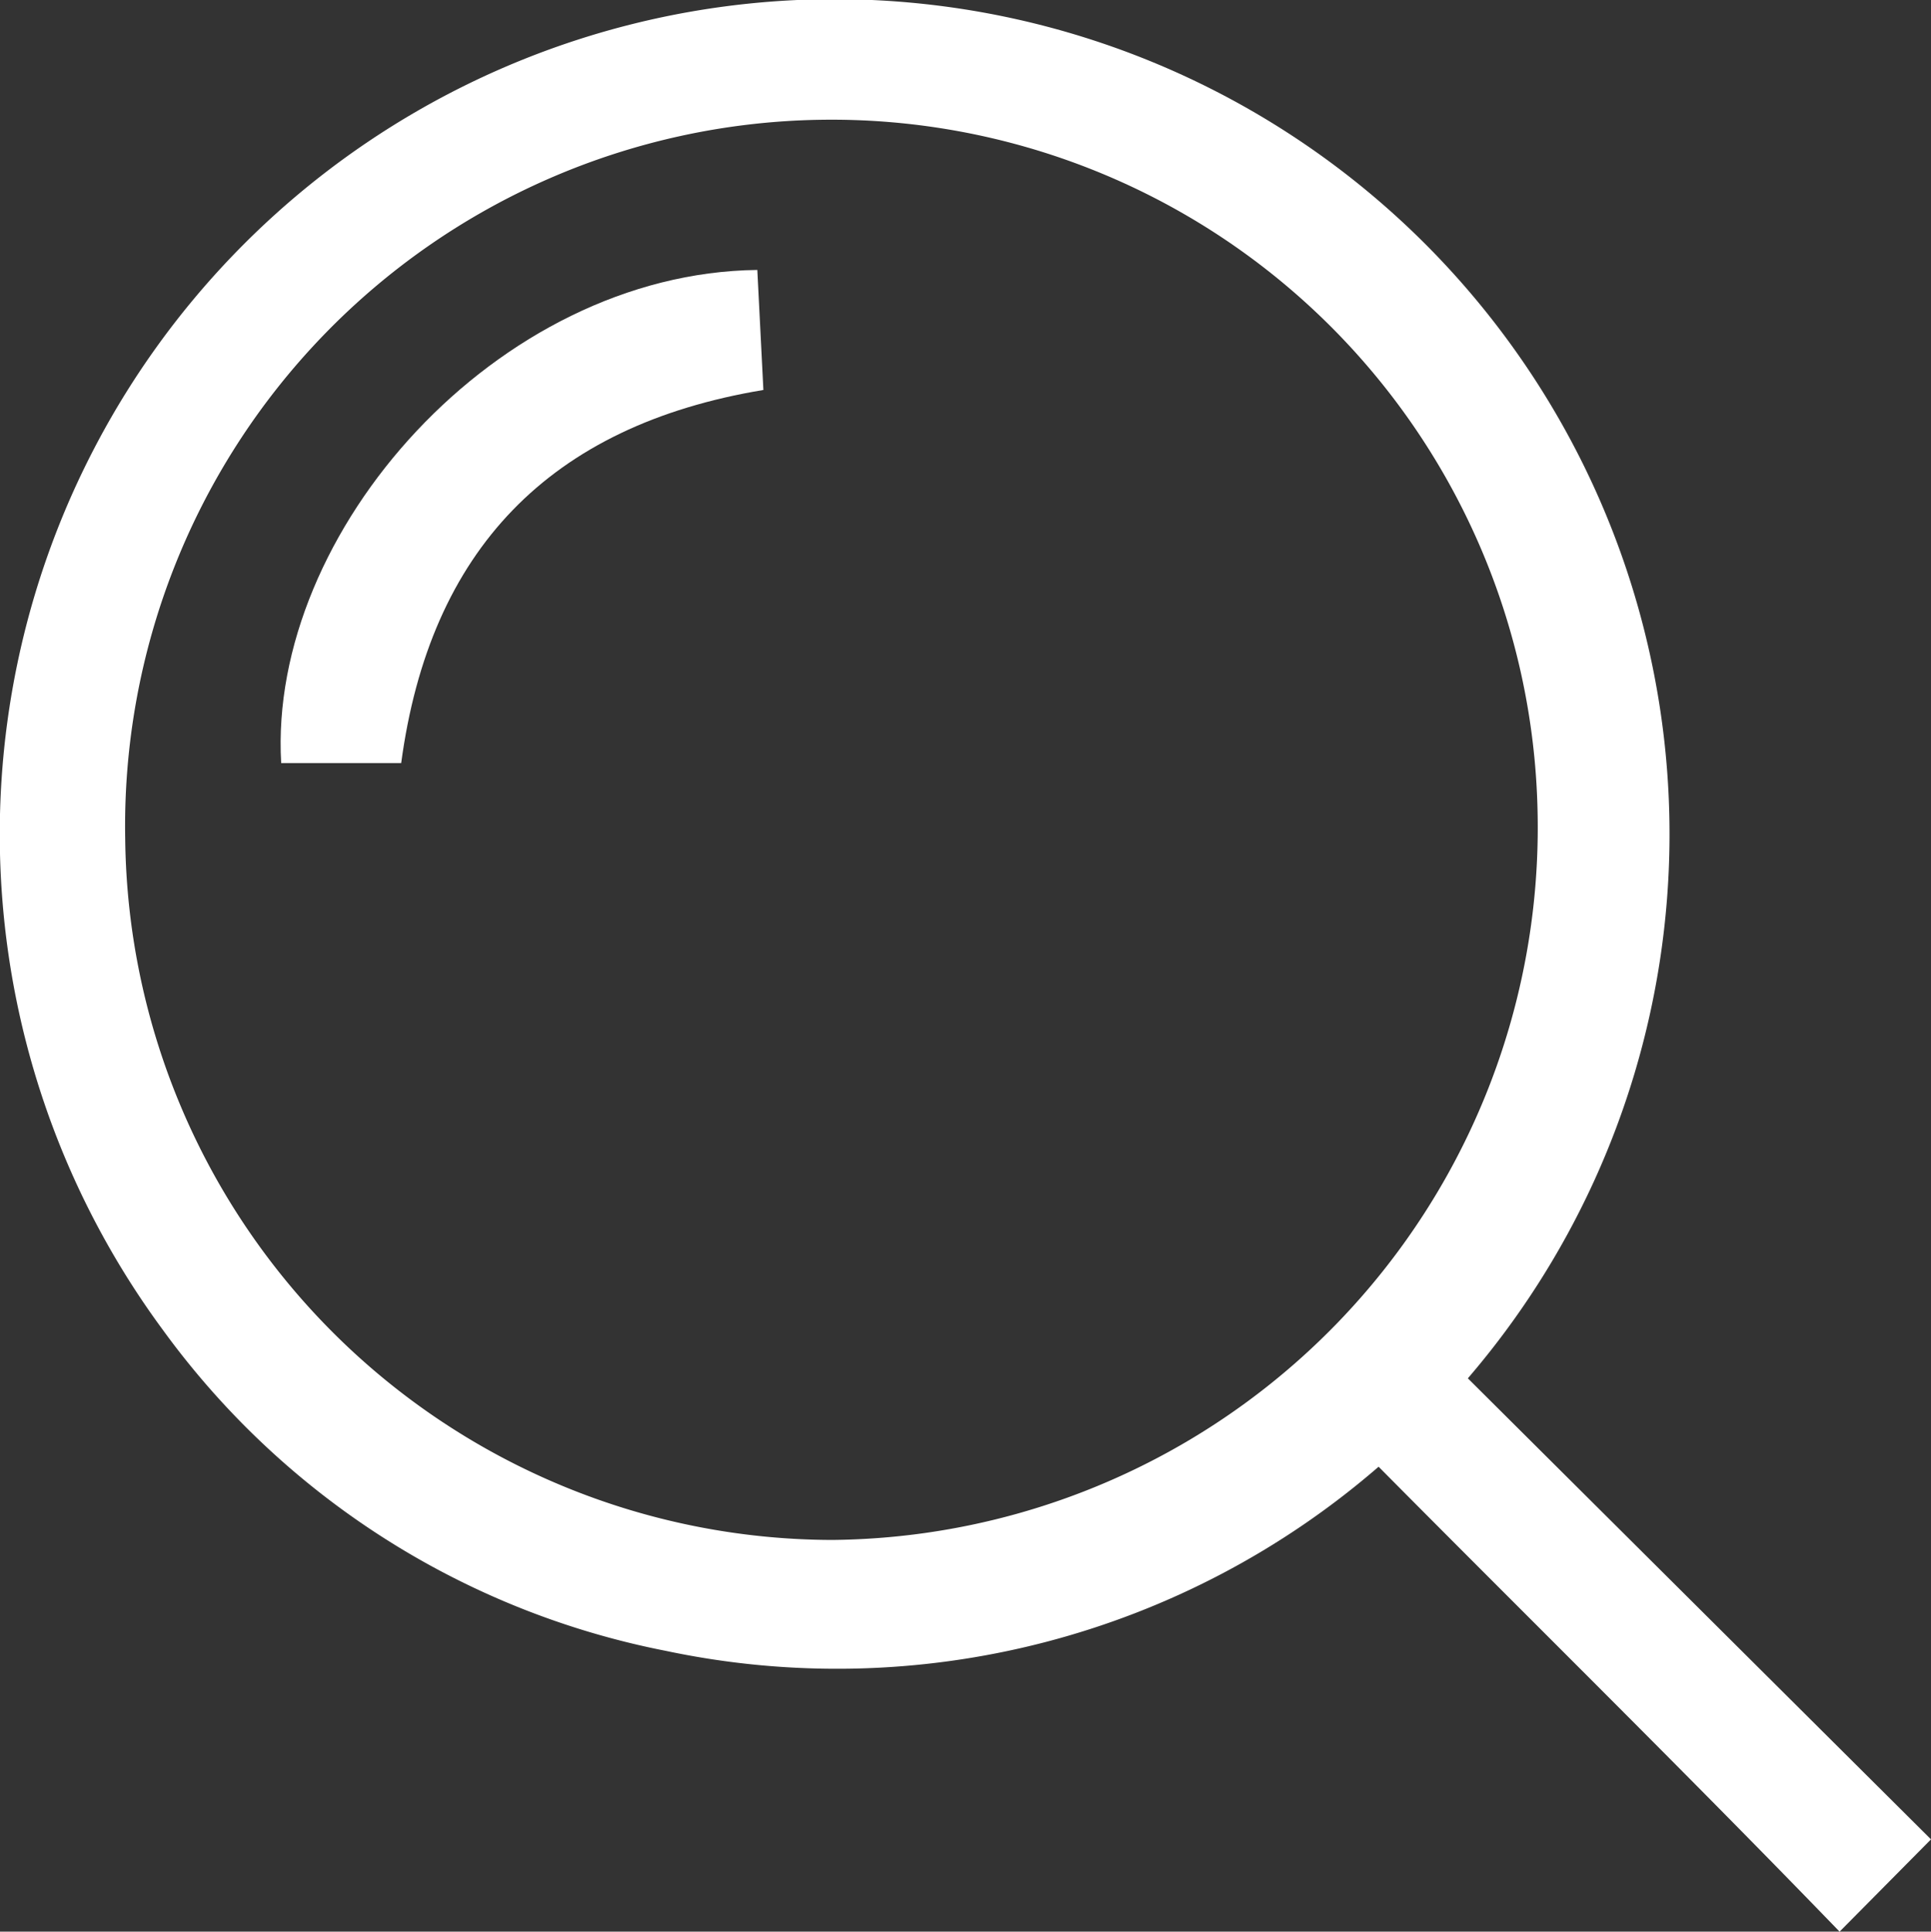 <svg id="Layer_1" data-name="Layer 1" xmlns="http://www.w3.org/2000/svg" viewBox="0 0 44.57 44.58"><rect x="0" y="0" width="44.57" height="44.58" fill="#333333" stroke="none"/><defs><style>.cls-1{fill:#fff;}</style></defs><title>lvt-detalas-web</title><path class="cls-1" d="M33.88,31.81,44.57,42.45l-2.11,2.13C39,41,35.4,37.46,31.82,33.85A19.09,19.09,0,0,1,15.37,38.1,18.82,18.82,0,0,1,3.75,30.68a19.27,19.27,0,1,1,30.13,1.13ZM19.2,35.54A16.44,16.44,0,0,0,35.49,18.77a16.3,16.3,0,0,0-32.6.59A16.36,16.36,0,0,0,19.2,35.54Z"/><path class="cls-1" d="M17.48,6.23,17.62,9c-4.94.82-7.7,3.7-8.36,8.61H6.49C6.18,12.28,11.47,6.3,17.48,6.23Z"/></svg>